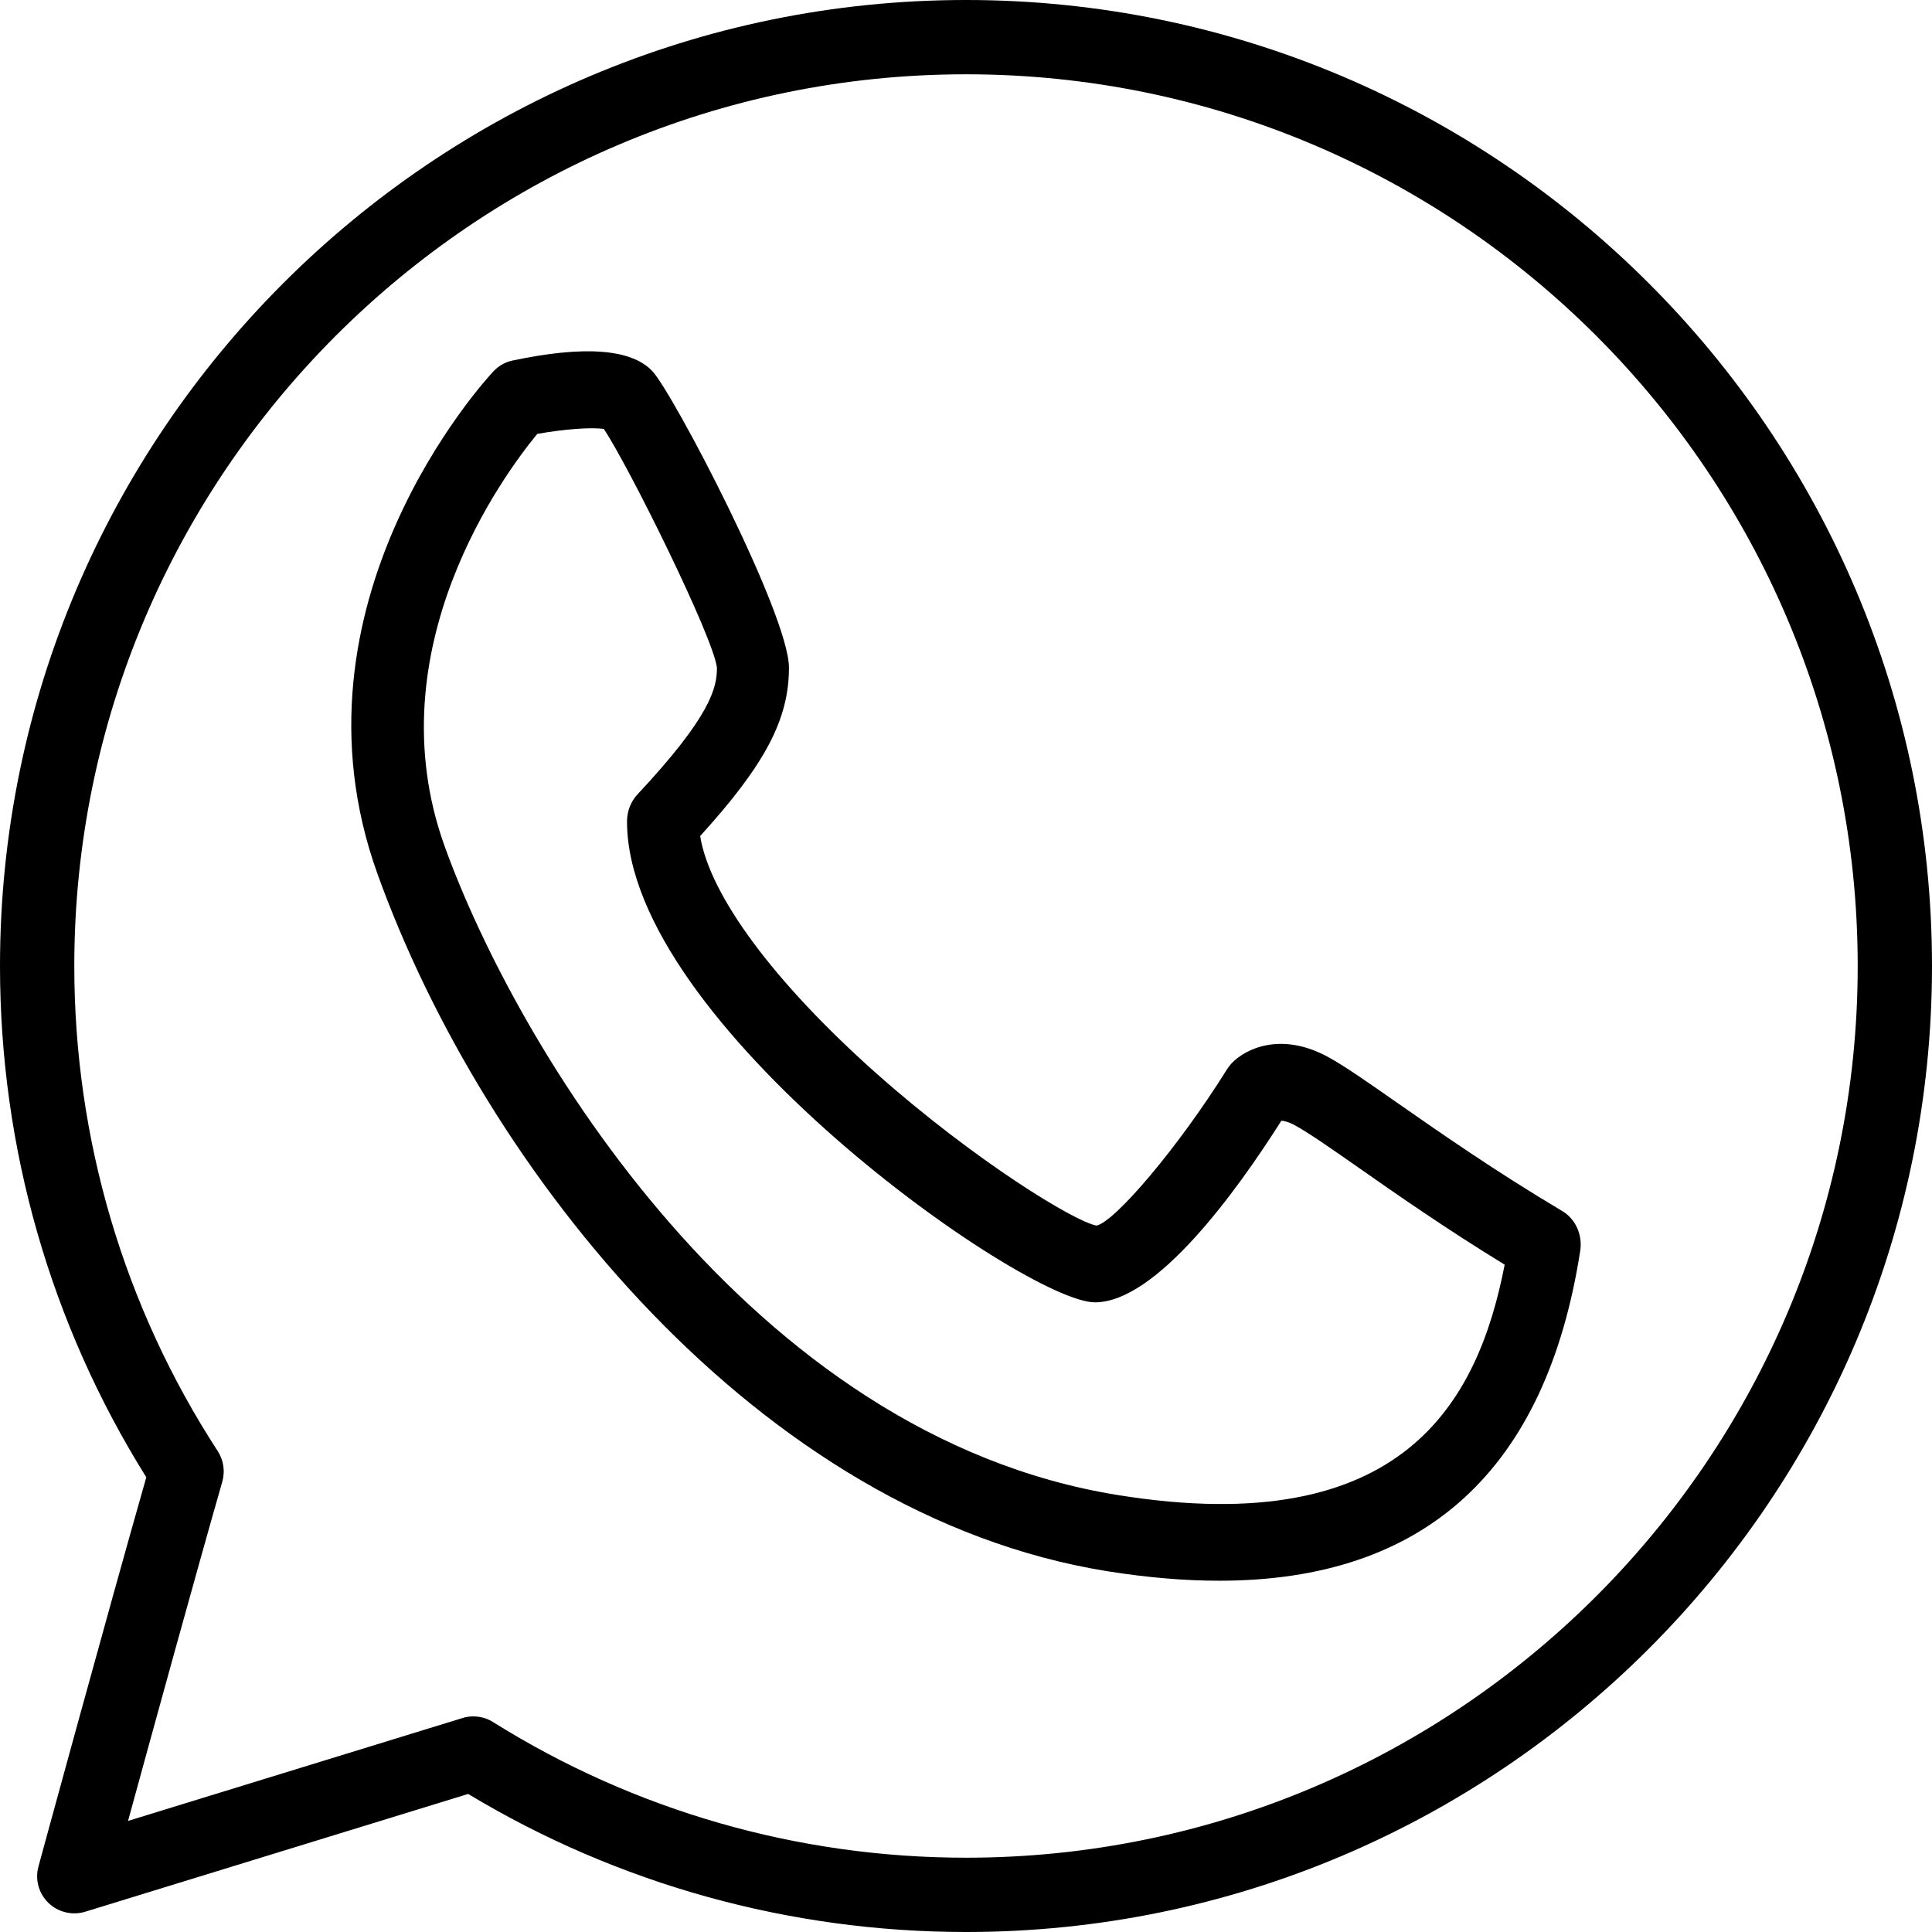 <?xml version="1.0" encoding="UTF-8"?>
<svg width="22px" height="22px" viewBox="0 0 22 22" version="1.1" xmlns="http://www.w3.org/2000/svg" xmlns:xlink="http://www.w3.org/1999/xlink">
    <!-- Generator: sketchtool 53.2 (72643) - https://sketchapp.com -->
    <title>236D046E-37DF-4D5C-B15D-C83882CD49B2</title>
    <desc>Created with sketchtool.</desc>
    <g id="Page-1" stroke="none" stroke-width="1" fill="none" fill-rule="evenodd">
        <g id="Index" transform="translate(-437, -14)" fill="#000000" fill-rule="nonzero">
            <g id="160200" transform="translate(437, 14)">
                <path d="M11,0 C4.934,0 0,4.934 0,11 C0,13.069 0.575,15.078 1.666,16.822 C1.231,18.345 0.446,21.224 0.438,21.254 C0.397,21.403 0.441,21.562 0.552,21.669 C0.663,21.776 0.824,21.814 0.971,21.769 L5.331,20.428 C7.039,21.457 8.995,22 11,22 C17.066,22 22,17.066 22,11 C22,4.934 17.066,0 11,0 Z M11,21.154 C9.088,21.154 7.226,20.619 5.614,19.609 C5.546,19.566 5.467,19.545 5.389,19.545 C5.347,19.545 5.305,19.551 5.265,19.564 L1.458,20.735 C1.737,19.715 2.24,17.889 2.531,16.873 C2.565,16.755 2.546,16.628 2.48,16.525 C1.411,14.881 0.846,12.97 0.846,11 C0.846,5.401 5.401,0.846 11,0.846 C16.599,0.846 21.154,5.401 21.154,11 C21.154,16.599 16.599,21.154 11,21.154 Z" id="Shape"></path>
                <path d="M17.789,13.79 C17.033,13.341 16.388,12.891 15.918,12.563 C15.559,12.312 15.3,12.131 15.11,12.029 C14.578,11.746 14.175,11.946 14.022,12.111 C14.003,12.132 13.986,12.154 13.971,12.178 C13.419,13.063 12.698,13.91 12.487,13.956 C12.243,13.915 11.102,13.221 9.967,12.212 C8.809,11.18 8.08,10.192 7.973,9.52 C8.716,8.702 8.984,8.188 8.984,7.603 C8.984,6.999 7.667,4.481 7.429,4.227 C7.19,3.972 6.652,3.932 5.83,4.107 C5.751,4.124 5.678,4.166 5.62,4.227 C5.521,4.333 3.19,6.872 4.298,9.95 C5.513,13.328 8.633,17.254 12.611,17.892 C13.063,17.964 13.487,18 13.884,18 C16.224,18 17.605,16.742 17.994,14.245 C18.023,14.062 17.941,13.88 17.789,13.79 Z M12.733,17.025 C8.527,16.351 5.877,11.897 5.063,9.636 C4.256,7.393 5.745,5.393 6.118,4.941 C6.422,4.886 6.742,4.863 6.876,4.885 C7.155,5.3 8.122,7.251 8.164,7.603 C8.164,7.833 8.094,8.153 7.26,9.045 C7.183,9.127 7.14,9.238 7.14,9.355 C7.14,11.648 11.666,14.83 12.468,14.83 C13.165,14.83 14.074,13.578 14.591,12.762 C14.621,12.763 14.672,12.774 14.743,12.813 C14.891,12.892 15.147,13.07 15.47,13.296 C15.897,13.595 16.464,13.991 17.134,14.401 C16.83,15.965 15.98,17.547 12.733,17.025 Z" id="Shape"></path>
            </g>
        </g>
    </g>
</svg>